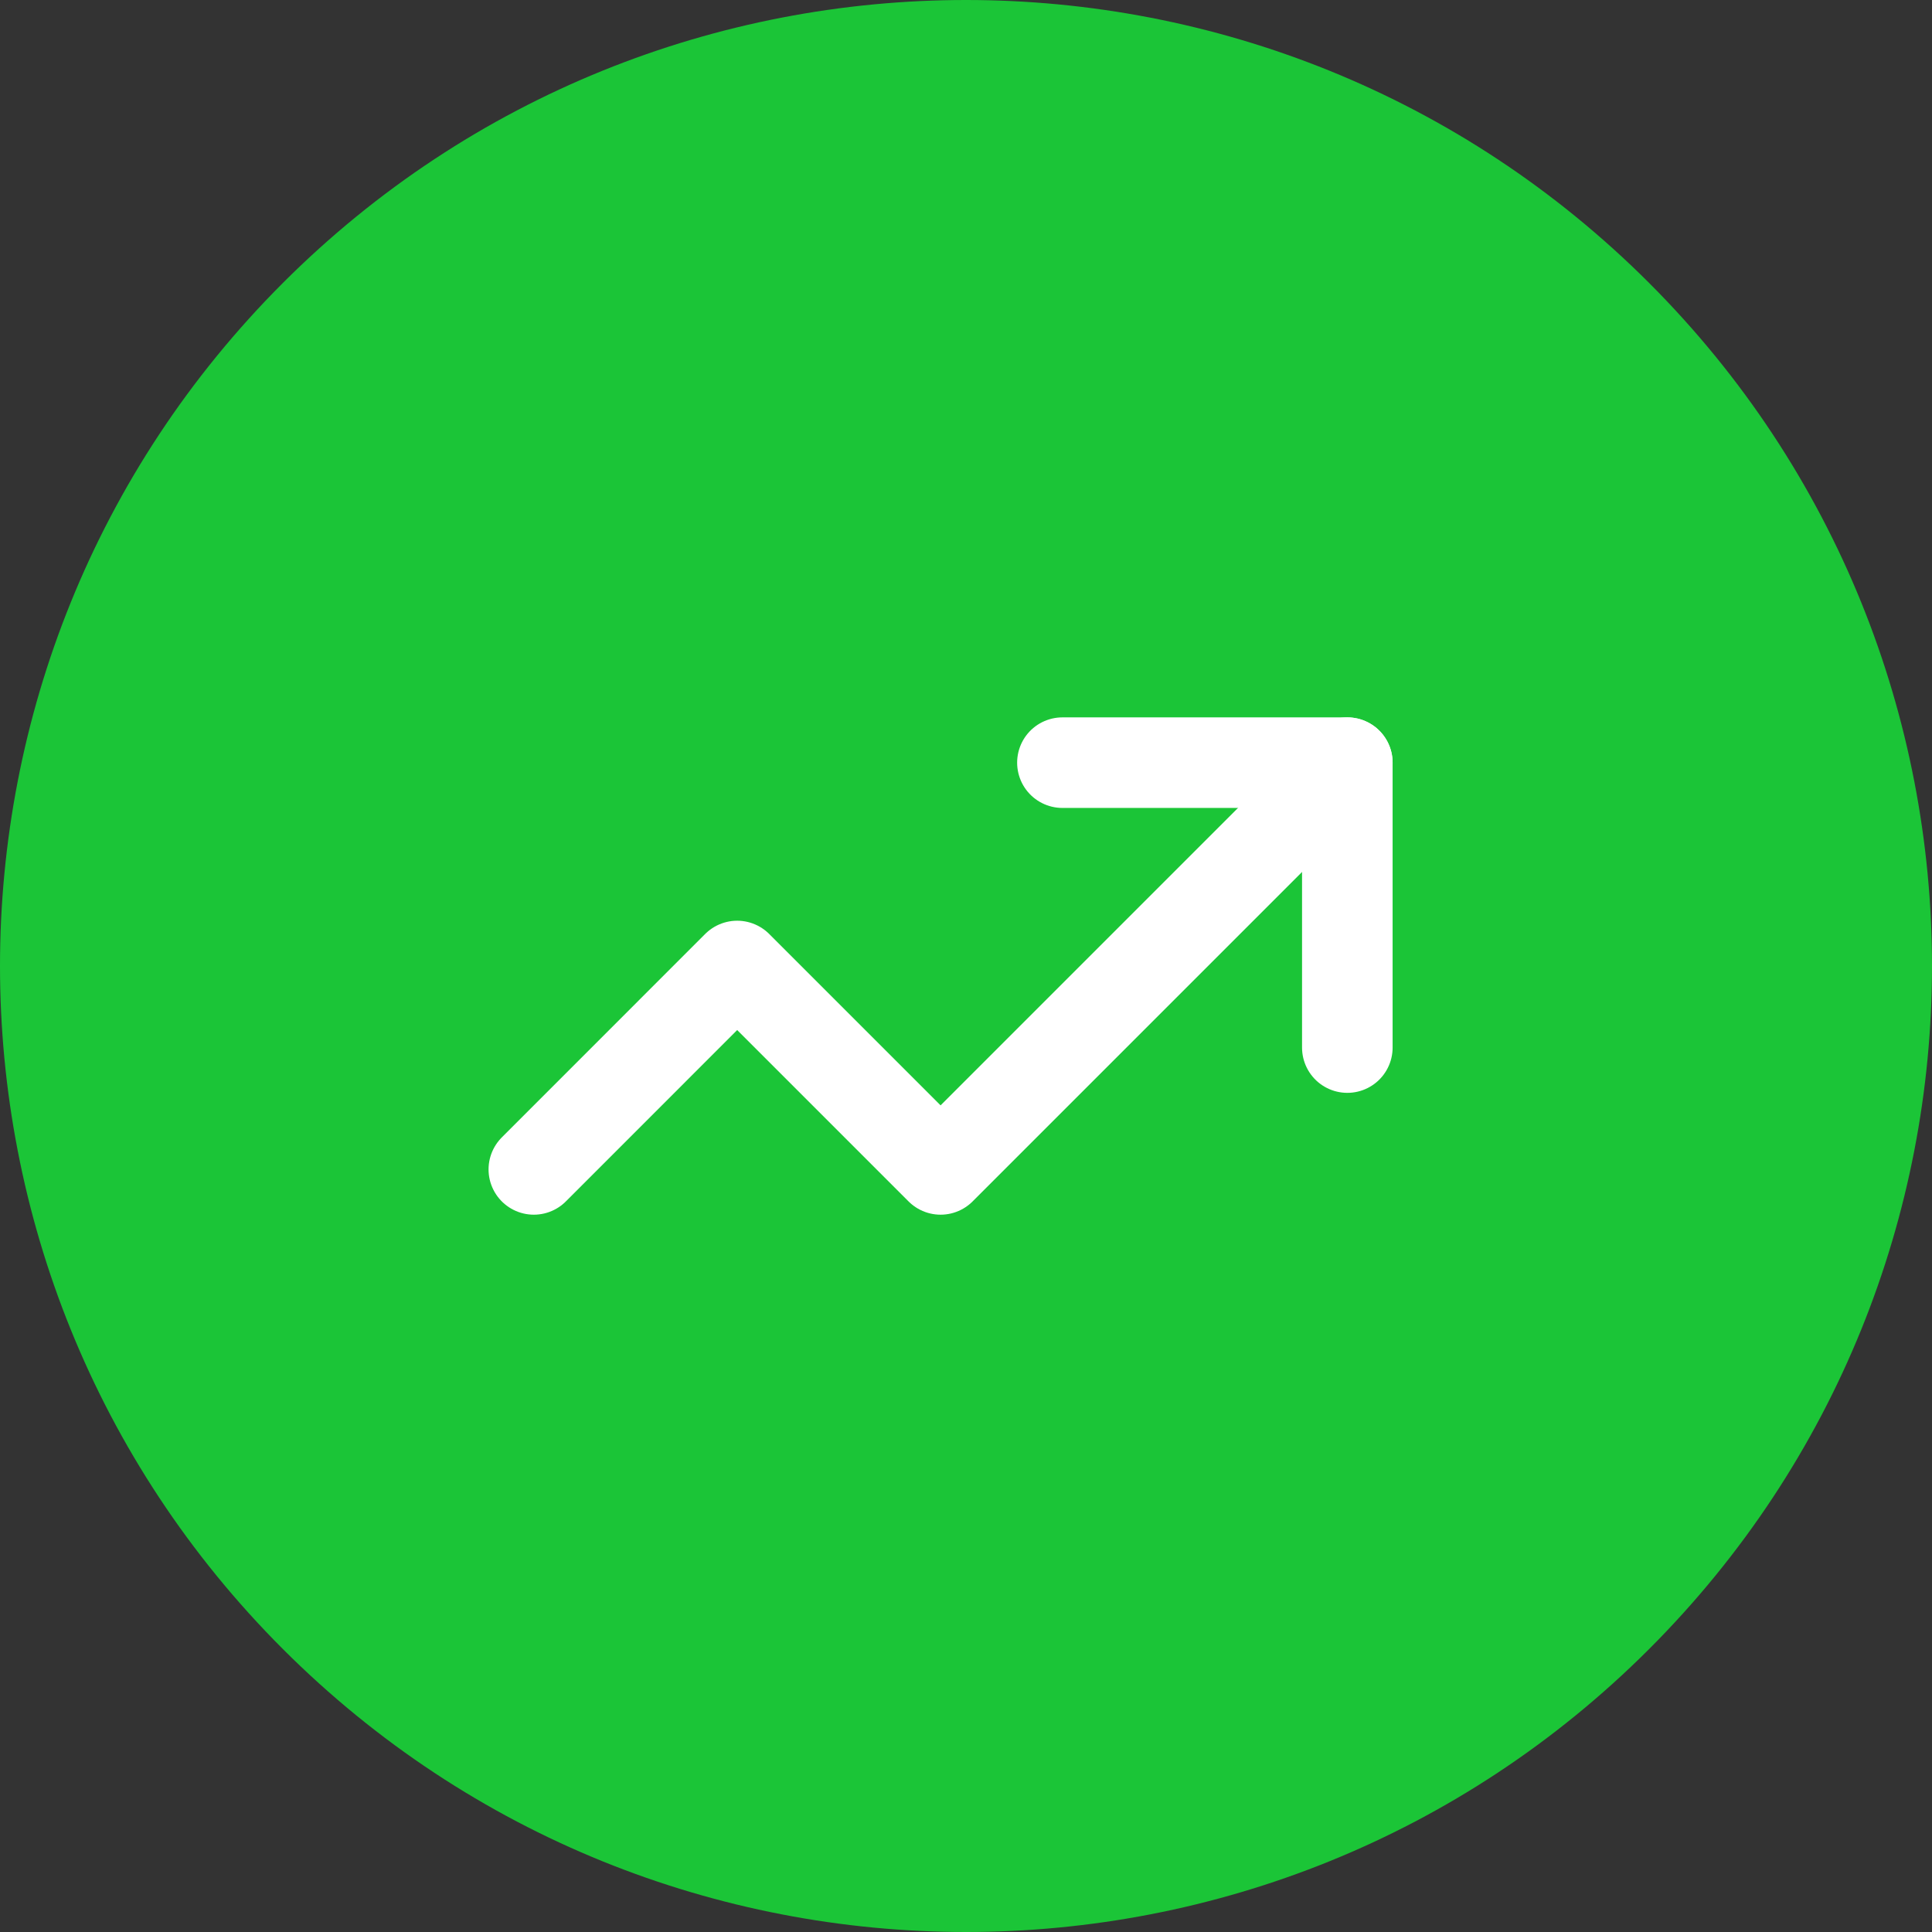 <svg width="32" height="32" viewBox="0 0 32 32" fill="none" xmlns="http://www.w3.org/2000/svg">
<rect x="0" y="0" width="32" height="32" fill="#333333" stroke="none"/>
<path d="M27.314 4.686C33.562 10.935 33.562 21.065 27.314 27.314C21.065 33.562 10.935 33.562 4.686 27.314C-1.562 21.065 -1.562 10.935 4.686 4.686C10.935 -1.562 21.065 -1.562 27.314 4.686Z" fill="#1BC537"/>
<path d="M22.316 12.632L15.579 19.369L12.21 16L8.842 19.369" stroke="white" stroke-width="1.5" stroke-linecap="round" stroke-linejoin="round"/>
<path d="M17.597 12.632H22.316V17.351" stroke="white" stroke-width="1.5" stroke-linecap="round" stroke-linejoin="round"/>
</svg>
